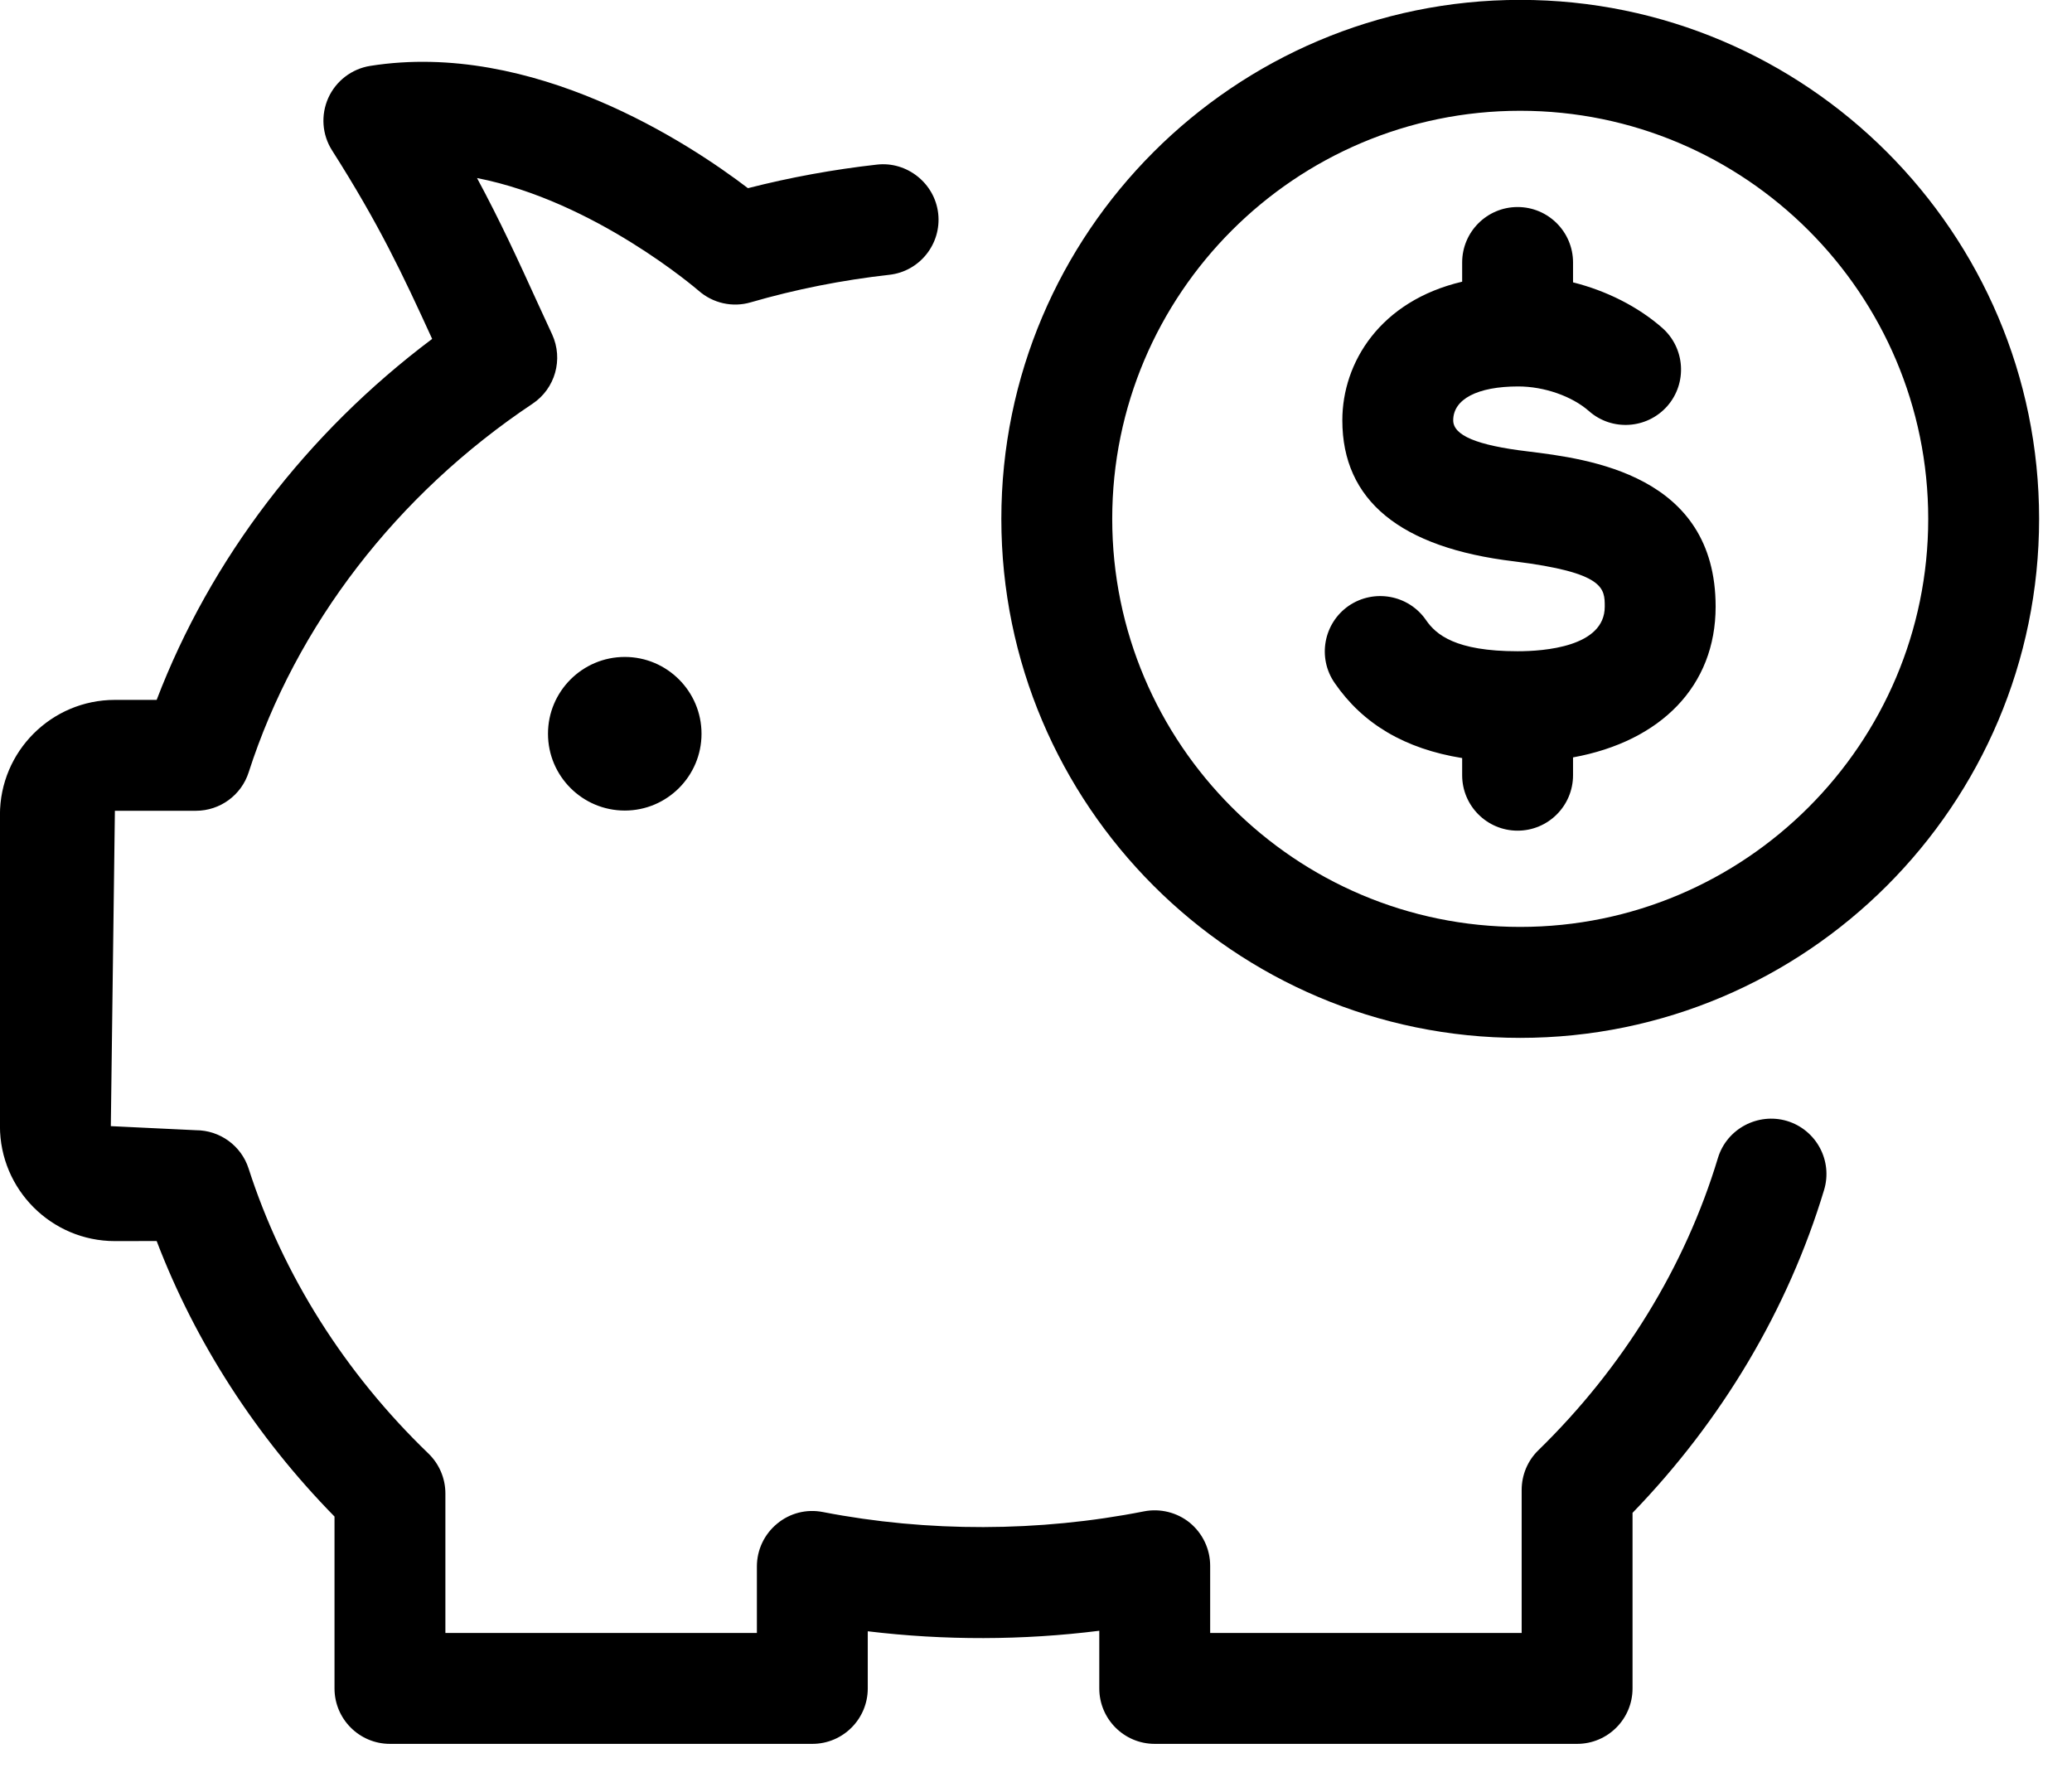 <?xml version="1.0" encoding="UTF-8" standalone="no"?>
<!DOCTYPE svg PUBLIC "-//W3C//DTD SVG 1.1//EN" "http://www.w3.org/Graphics/SVG/1.1/DTD/svg11.dtd">
<svg width="100%" height="100%" viewBox="0 0 37 32" version="1.1" xmlns="http://www.w3.org/2000/svg" xmlns:xlink="http://www.w3.org/1999/xlink" xml:space="preserve" xmlns:serif="http://www.serif.com/" style="fill-rule:evenodd;clip-rule:evenodd;stroke-linejoin:round;stroke-miterlimit:2;">
    <g transform="matrix(1.32,0,0,1.32,11.157,16.663)">
        <path d="M0,-1.659C-0.573,-1.659 -1.039,-2.125 -1.039,-2.698C-1.039,-3.271 -0.573,-3.737 0,-3.737C0.572,-3.737 1.038,-3.271 1.038,-2.698C1.038,-2.125 0.572,-1.659 0,-1.659M12.078,-1.387C11.664,-1.387 11.328,-1.723 11.328,-2.137L11.328,-2.369C10.553,-2.494 9.985,-2.83 9.603,-3.385C9.367,-3.726 9.453,-4.193 9.794,-4.429C10.136,-4.662 10.603,-4.577 10.838,-4.237C10.973,-4.04 11.236,-3.814 12.078,-3.814C12.433,-3.814 13.257,-3.872 13.257,-4.417C13.257,-4.665 13.257,-4.878 12.03,-5.03C10.489,-5.214 9.707,-5.856 9.707,-6.938C9.707,-7.721 10.22,-8.553 11.328,-8.813L11.328,-9.073C11.328,-9.487 11.664,-9.823 12.078,-9.823C12.492,-9.823 12.828,-9.487 12.828,-9.073L12.828,-8.804C13.281,-8.69 13.705,-8.477 14.034,-8.189C14.345,-7.915 14.376,-7.442 14.103,-7.13C13.829,-6.82 13.355,-6.788 13.044,-7.062C12.813,-7.265 12.437,-7.396 12.086,-7.396C11.535,-7.396 11.207,-7.224 11.207,-6.938C11.207,-6.734 11.525,-6.6 12.21,-6.518C13.039,-6.416 14.757,-6.205 14.757,-4.417C14.757,-3.348 14.021,-2.596 12.828,-2.378L12.828,-2.137C12.828,-1.723 12.492,-1.387 12.078,-1.387M12.113,-0.085C9.069,-0.085 6.594,-2.561 6.594,-5.605C6.594,-8.649 9.069,-11.125 12.113,-11.125C15.157,-11.125 17.633,-8.649 17.633,-5.605C17.633,-2.561 15.157,-0.085 12.113,-0.085M12.113,-12.625C8.243,-12.625 5.094,-9.475 5.094,-5.605C5.094,-1.734 8.243,1.416 12.113,1.416C15.984,1.416 19.133,-1.734 19.133,-5.605C19.133,-9.475 15.984,-12.625 12.113,-12.625M12.883,10.966L7.169,10.966C6.755,10.966 6.419,10.63 6.419,10.216L6.419,9.436C5.386,9.566 4.322,9.568 3.287,9.443L3.287,10.216C3.287,10.63 2.951,10.966 2.537,10.966L-3.177,10.966C-3.591,10.966 -3.927,10.63 -3.927,10.216L-3.927,7.891C-4.986,6.811 -5.809,5.537 -6.333,4.164L-6.898,4.165C-7.756,4.165 -8.453,3.467 -8.453,2.61L-8.453,-1.602C-8.453,-2.459 -7.756,-3.156 -6.898,-3.156L-6.333,-3.156C-5.605,-5.061 -4.306,-6.763 -2.606,-8.039C-3.007,-8.916 -3.323,-9.588 -3.96,-10.589C-4.096,-10.802 -4.114,-11.069 -4.011,-11.299C-3.907,-11.529 -3.694,-11.692 -3.445,-11.732C-1.245,-12.082 0.874,-10.682 1.666,-10.078C2.237,-10.224 2.822,-10.331 3.412,-10.397C3.816,-10.443 4.194,-10.146 4.24,-9.734C4.285,-9.322 3.988,-8.951 3.577,-8.906C2.941,-8.835 2.311,-8.71 1.704,-8.534C1.457,-8.461 1.192,-8.522 1,-8.69C0.982,-8.705 -0.406,-9.904 -1.999,-10.215C-1.687,-9.636 -1.448,-9.116 -1.176,-8.519L-0.983,-8.1C-0.829,-7.764 -0.941,-7.367 -1.248,-7.162C-3.085,-5.936 -4.448,-4.165 -5.088,-2.177C-5.187,-1.867 -5.476,-1.656 -5.802,-1.656L-6.898,-1.656L-6.953,2.61L-5.803,2.665C-5.477,2.665 -5.188,2.875 -5.089,3.184C-4.627,4.619 -3.786,5.951 -2.656,7.039C-2.51,7.18 -2.427,7.375 -2.427,7.579L-2.427,9.466L1.787,9.466L1.787,8.566C1.787,8.342 1.887,8.131 2.06,7.988C2.232,7.845 2.457,7.786 2.68,7.83C4.096,8.105 5.607,8.101 7.023,7.821C7.24,7.778 7.472,7.834 7.646,7.977C7.818,8.12 7.919,8.332 7.919,8.556L7.919,9.466L12.133,9.466L12.133,7.531C12.133,7.329 12.214,7.135 12.358,6.995C13.505,5.877 14.345,4.509 14.788,3.041C14.908,2.644 15.331,2.423 15.723,2.54C16.119,2.66 16.344,3.078 16.224,3.474C15.737,5.087 14.844,6.59 13.633,7.841L13.633,10.216C13.633,10.63 13.297,10.966 12.883,10.966" style="fill-rule:nonzero;"/>
    </g>
</svg>
